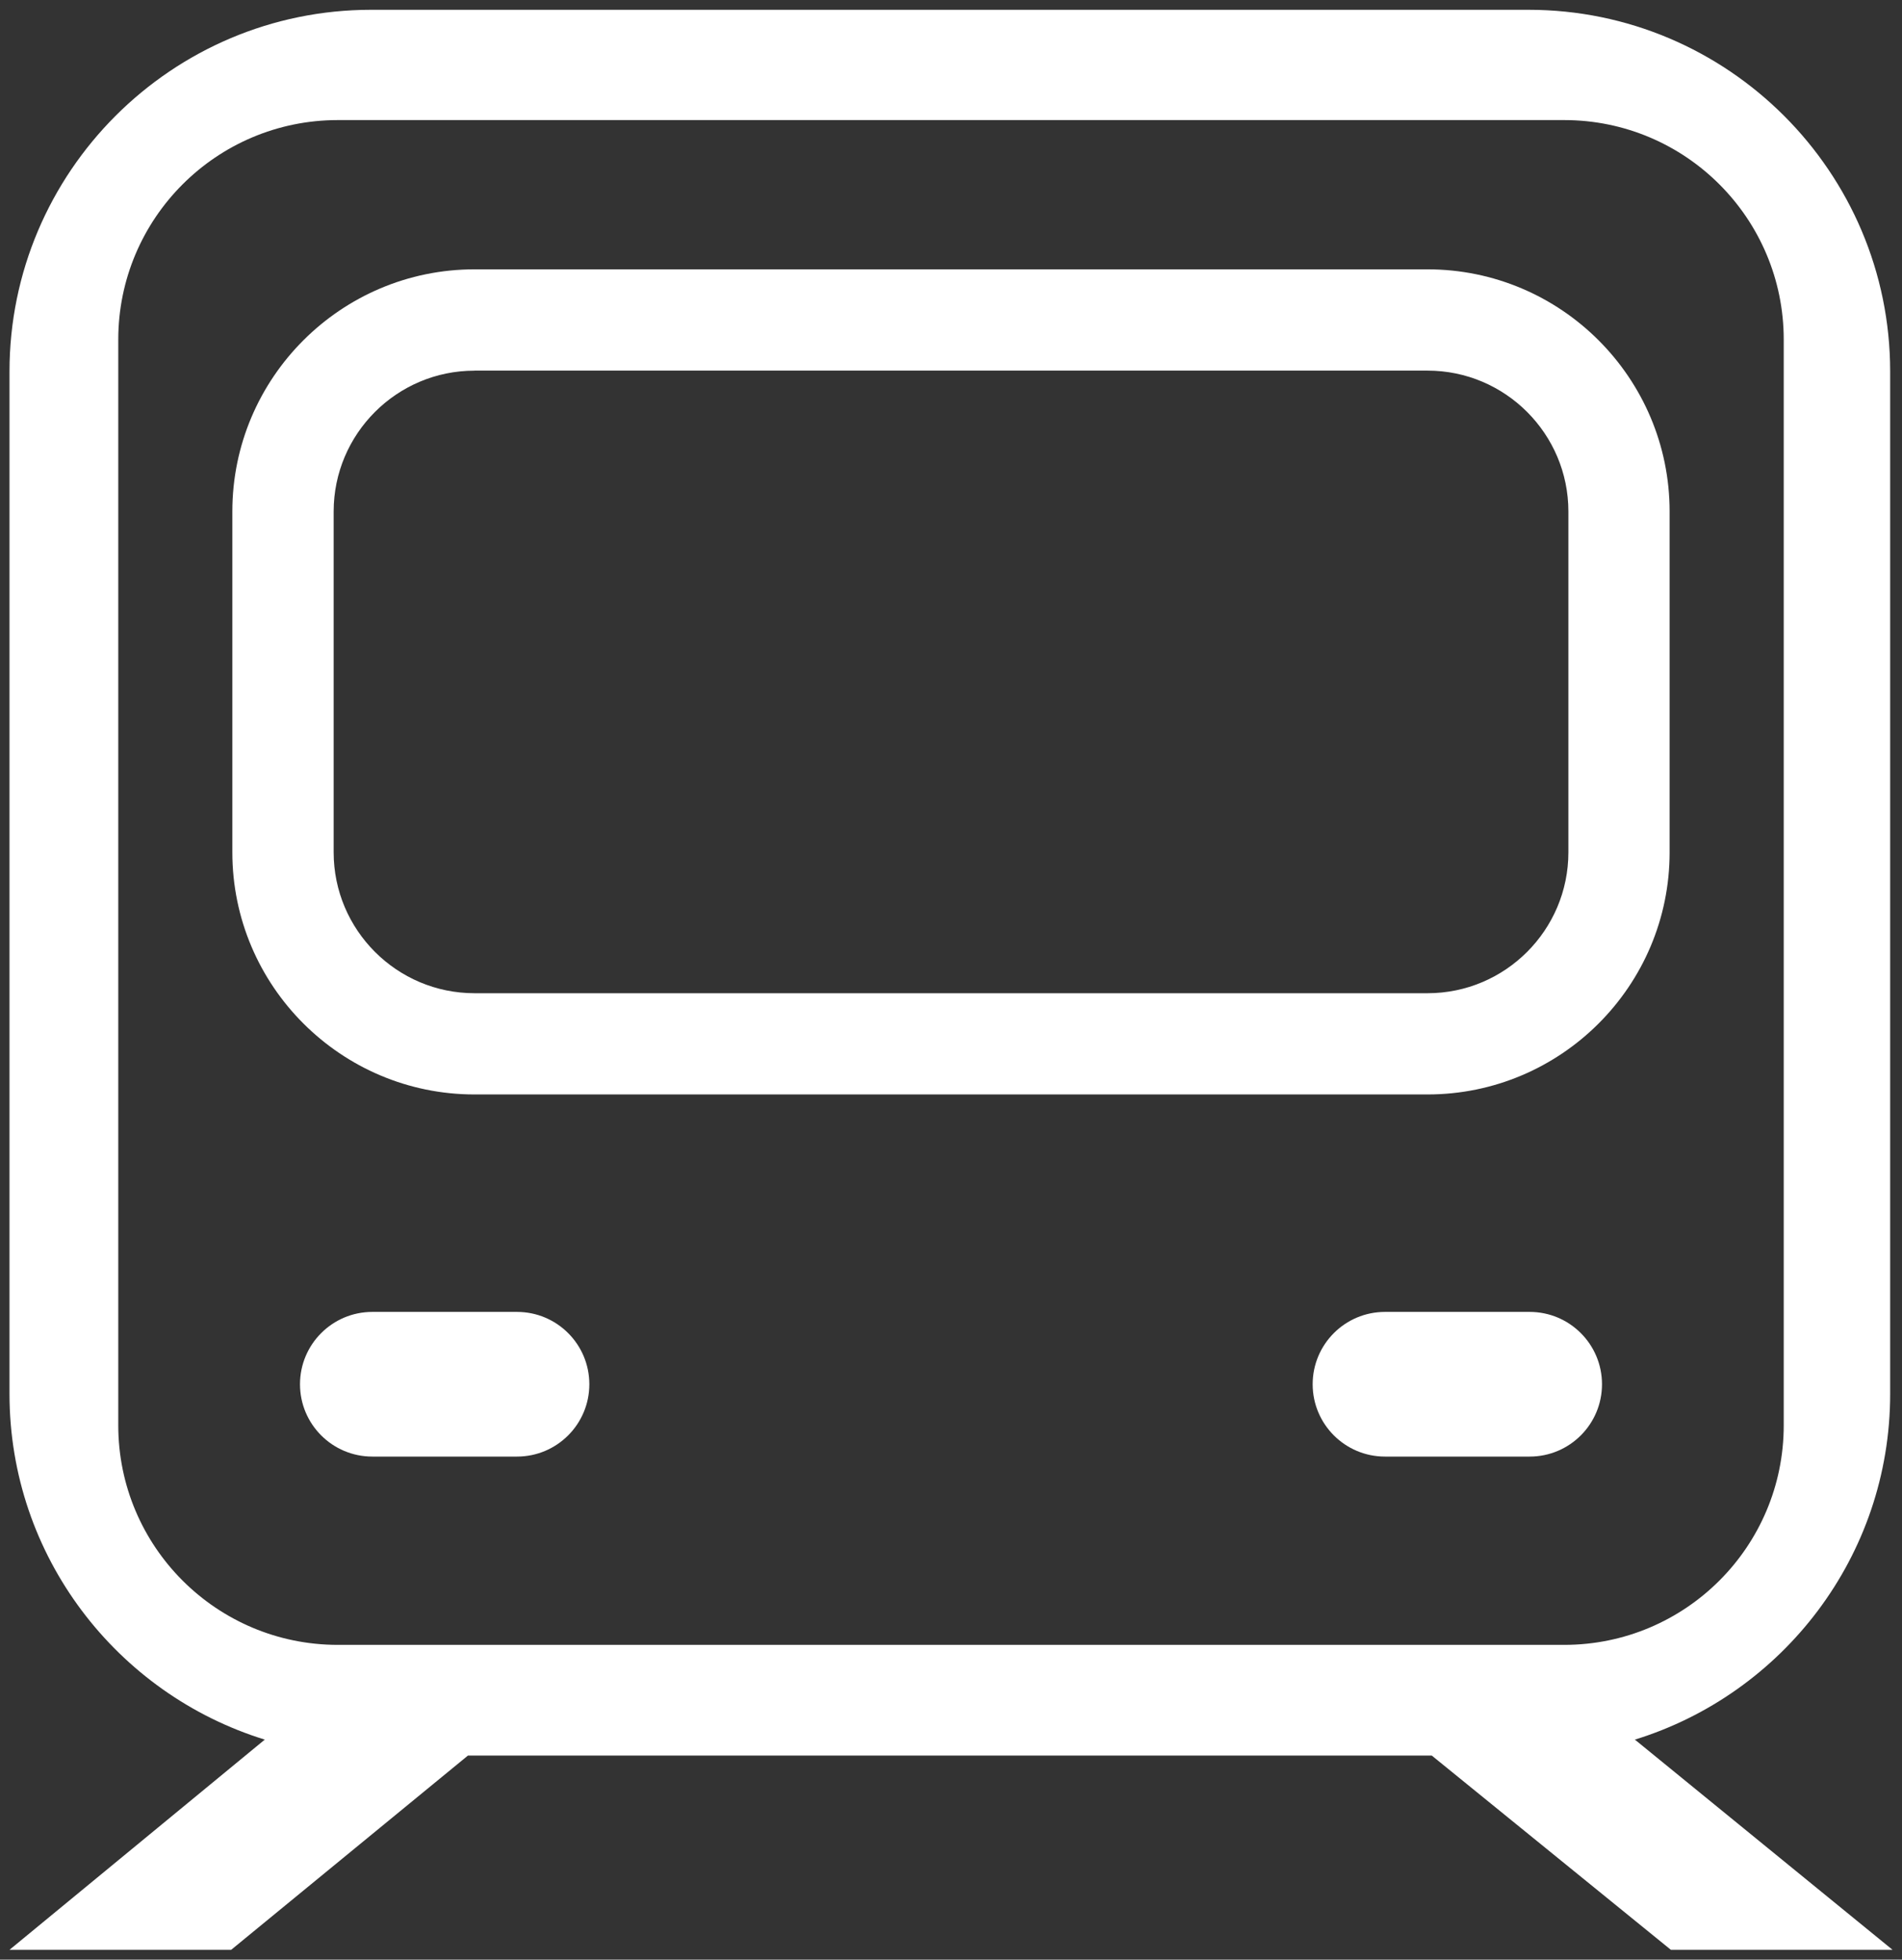 <?xml version="1.0" encoding="utf-8"?>
<!-- Generator: Adobe Illustrator 24.1.0, SVG Export Plug-In . SVG Version: 6.00 Build 0)  -->
<svg version="1.1" id="Capa_1" xmlns="http://www.w3.org/2000/svg" xmlns:xlink="http://www.w3.org/1999/xlink" x="0px" y="0px"
	 viewBox="0 0 390.48 402.28" style="enable-background:new 0 0 390.48 402.28;" xml:space="preserve">
<rect x="0" y="0" width="390.48" height="402.28" fill="#333333" stroke="none"/>
<style type="text/css">
	.st0{fill:#FFFFFF;}
</style>
<g>
	<g>
		<g>
			<path class="st0" d="M335.64,357.11c30.32-9.35,52.41-37.62,52.41-70.97V76.26c0-40.94-33.31-74.25-74.25-74.25h-53.73H129.93
				H76.2c-40.94,0-74.25,33.31-74.25,74.25v209.88c0,33.34,22.09,61.62,52.41,70.97L1.95,400.26h45.51l48.6-39.87h197.89
				l49.08,39.87h45.51L335.64,357.11z M69.35,337.66c-24.89,0-45.07-20.18-45.07-45.07V69.72c0-24.89,20.18-45.07,45.07-45.07
				h251.78c24.89,0,45.07,20.18,45.07,45.07v222.87c0,24.89-20.18,45.07-45.07,45.07H69.35z"/>
		</g>
	</g>
	<g>
		<g>
			<path class="st0" d="M314.04,269.31h-29.7c-8.2,0-14.85,6.65-14.85,14.85c0,8.2,6.65,14.85,14.85,14.85h29.7
				c8.2,0,14.85-6.65,14.85-14.85C328.89,275.96,322.24,269.31,314.04,269.31z"/>
		</g>
		<g>
			<path class="st0" d="M106.14,269.31h-29.7c-8.2,0-14.85,6.65-14.85,14.85c0,8.2,6.65,14.85,14.85,14.85h29.7
				c8.2,0,14.85-6.65,14.85-14.85C120.99,275.96,114.34,269.31,106.14,269.31z"/>
		</g>
	</g>
	<g>
		<path class="st0" d="M293.07,224.67H97.41c-27.41,0-49.71-22.3-49.71-49.71V105c0-27.41,22.3-49.71,49.71-49.71h195.66
			c27.41,0,49.7,22.3,49.7,49.71v69.97C342.78,202.38,320.48,224.67,293.07,224.67z M97.41,76.09C81.47,76.09,68.5,89.06,68.5,105
			v69.97c0,15.94,12.97,28.92,28.92,28.92h195.66c15.94,0,28.91-12.97,28.91-28.92V105c0-15.94-12.97-28.92-28.91-28.92H97.41z"/>
	</g>
</g>
</svg>
